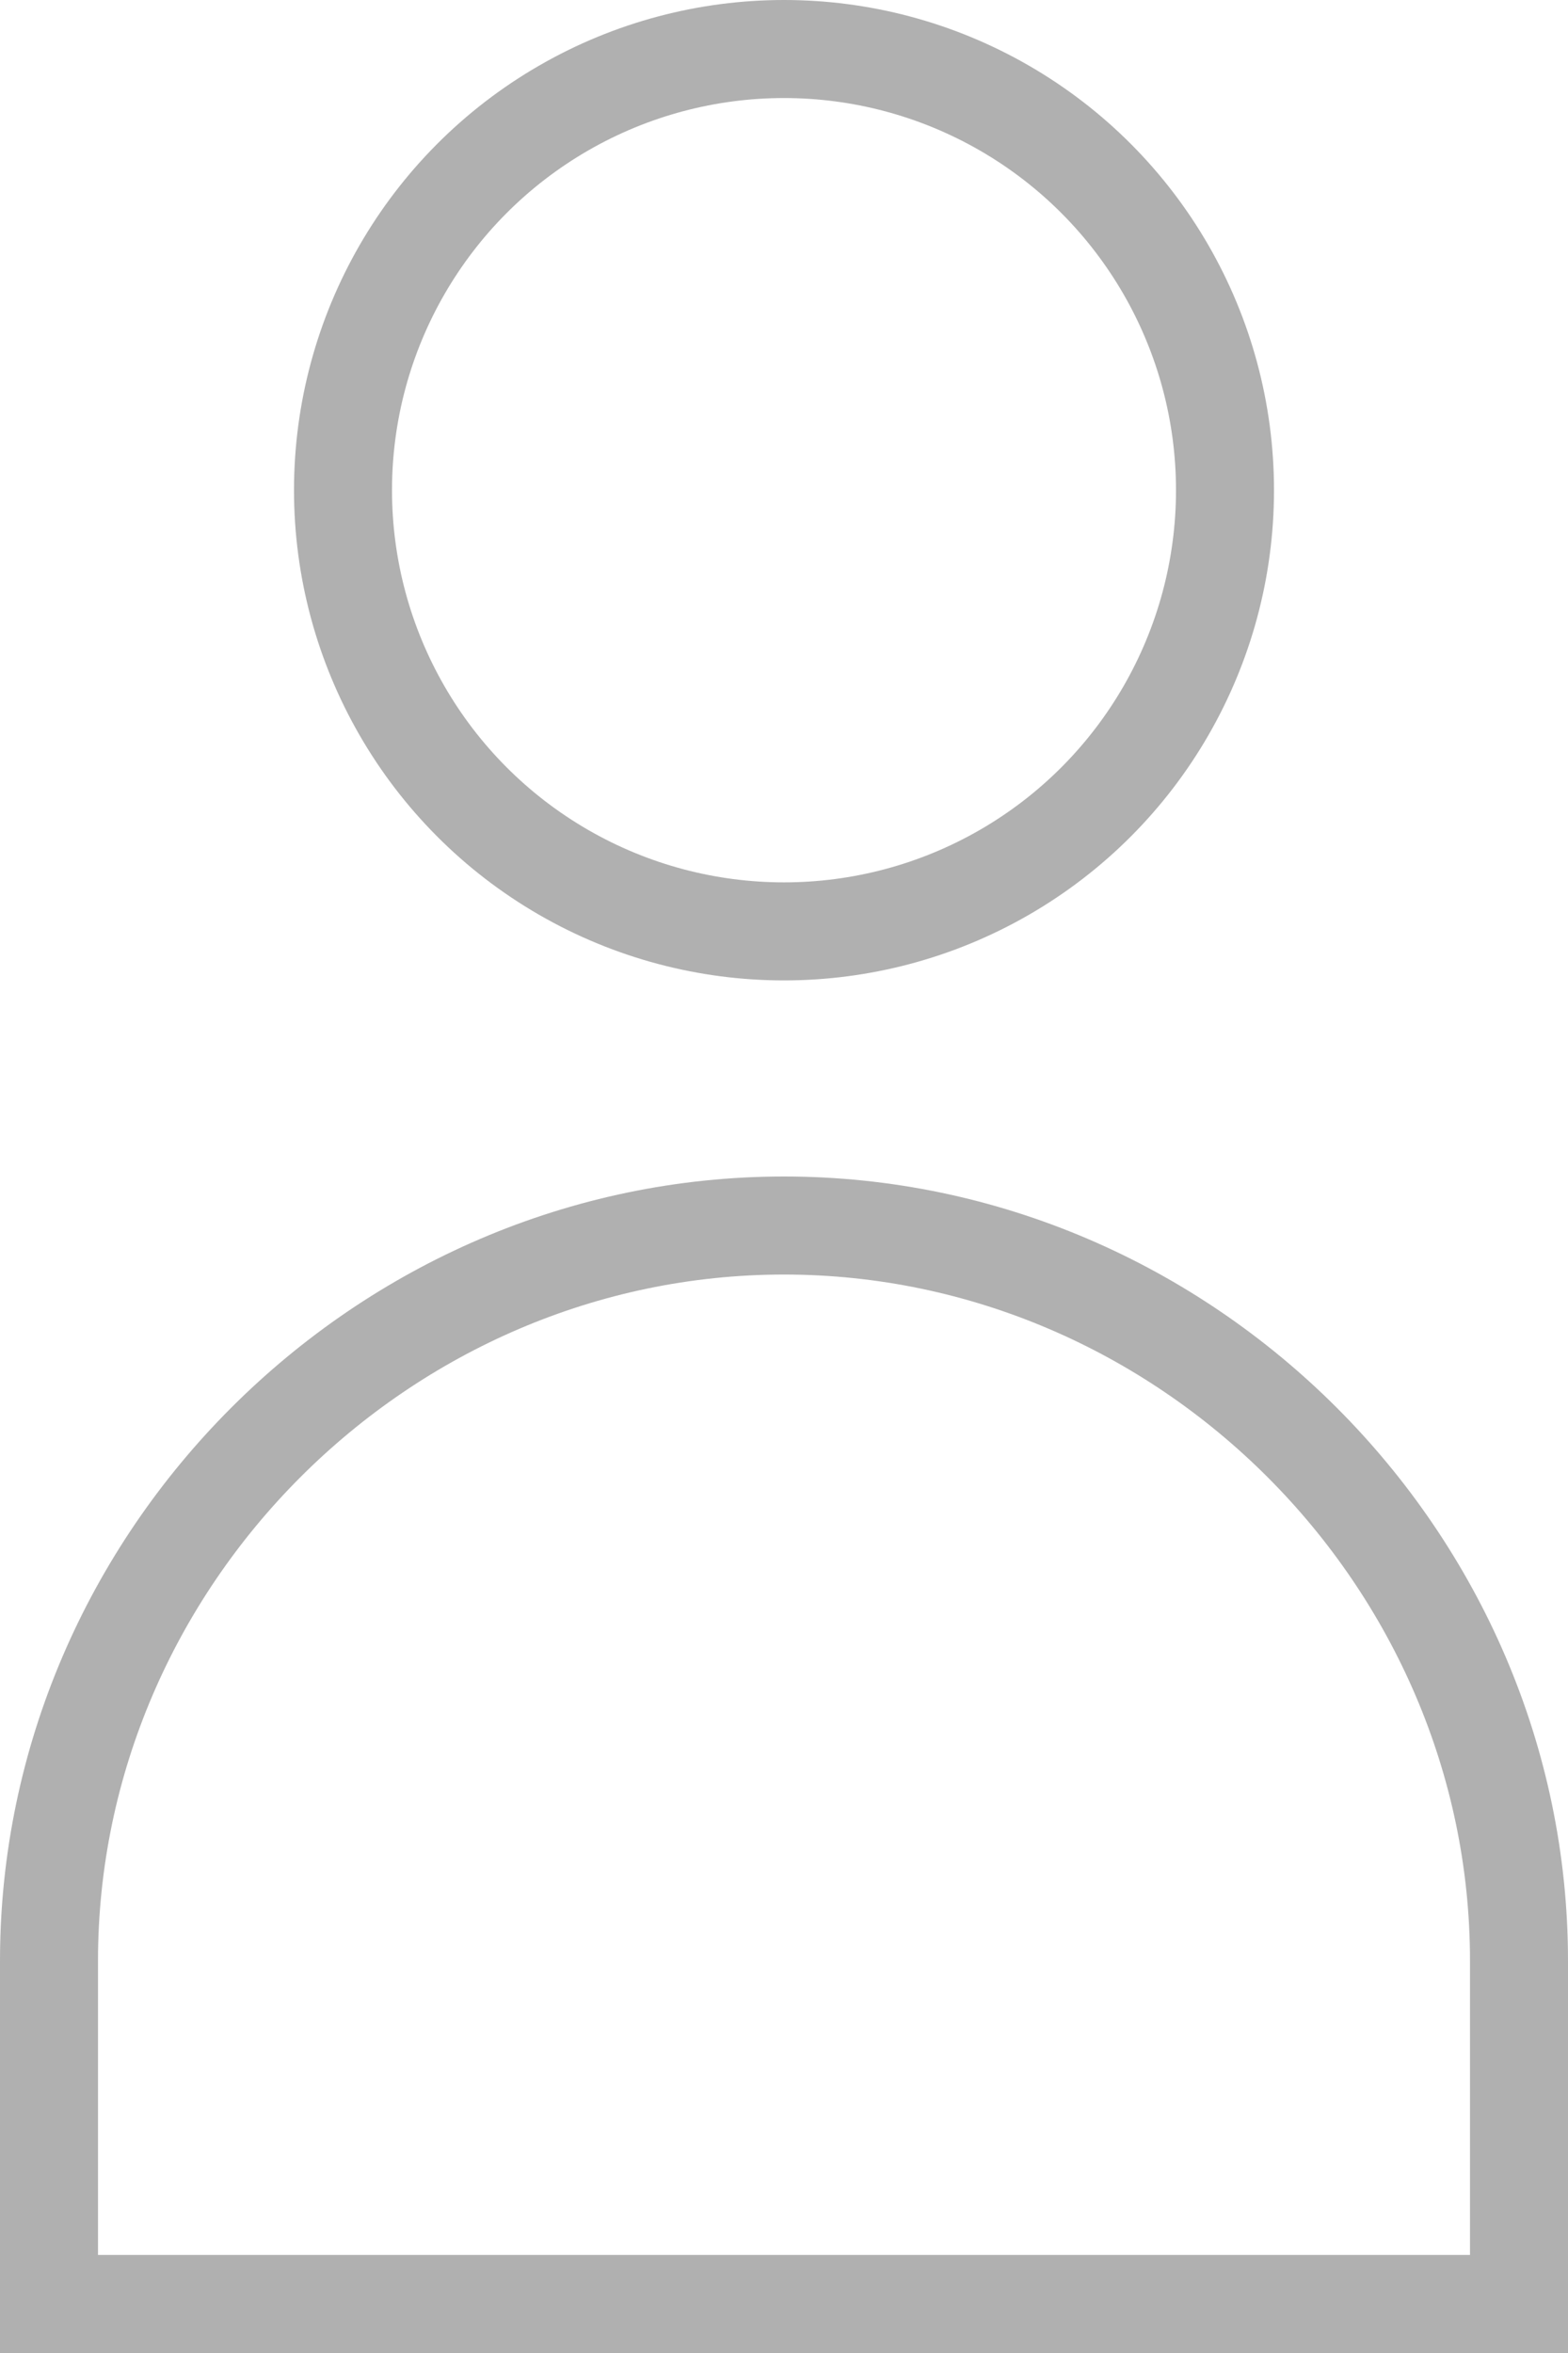 <?xml version="1.0" encoding="utf-8"?>
<!-- Generator: Adobe Illustrator 26.3.1, SVG Export Plug-In . SVG Version: 6.00 Build 0)  -->
<svg version="1.1" id="Livello_1" xmlns="http://www.w3.org/2000/svg" xmlns:xlink="http://www.w3.org/1999/xlink" x="0px" y="0px"
	 viewBox="0 0 16 24" style="enable-background:new 0 0 16 24;" xml:space="preserve">
<style type="text/css">
	.st0{fill:none;stroke:#B0B0B0;}
</style>
<g>
	<circle class="st0" cx="8" cy="5" r="4.5"/>
	<path class="st0" d="M0.5,20c0-4.1,3.4-7.5,7.5-7.5c4.1,0,7.5,3.4,7.5,7.5v3.5h-15V20z"/>
</g>
</svg>
